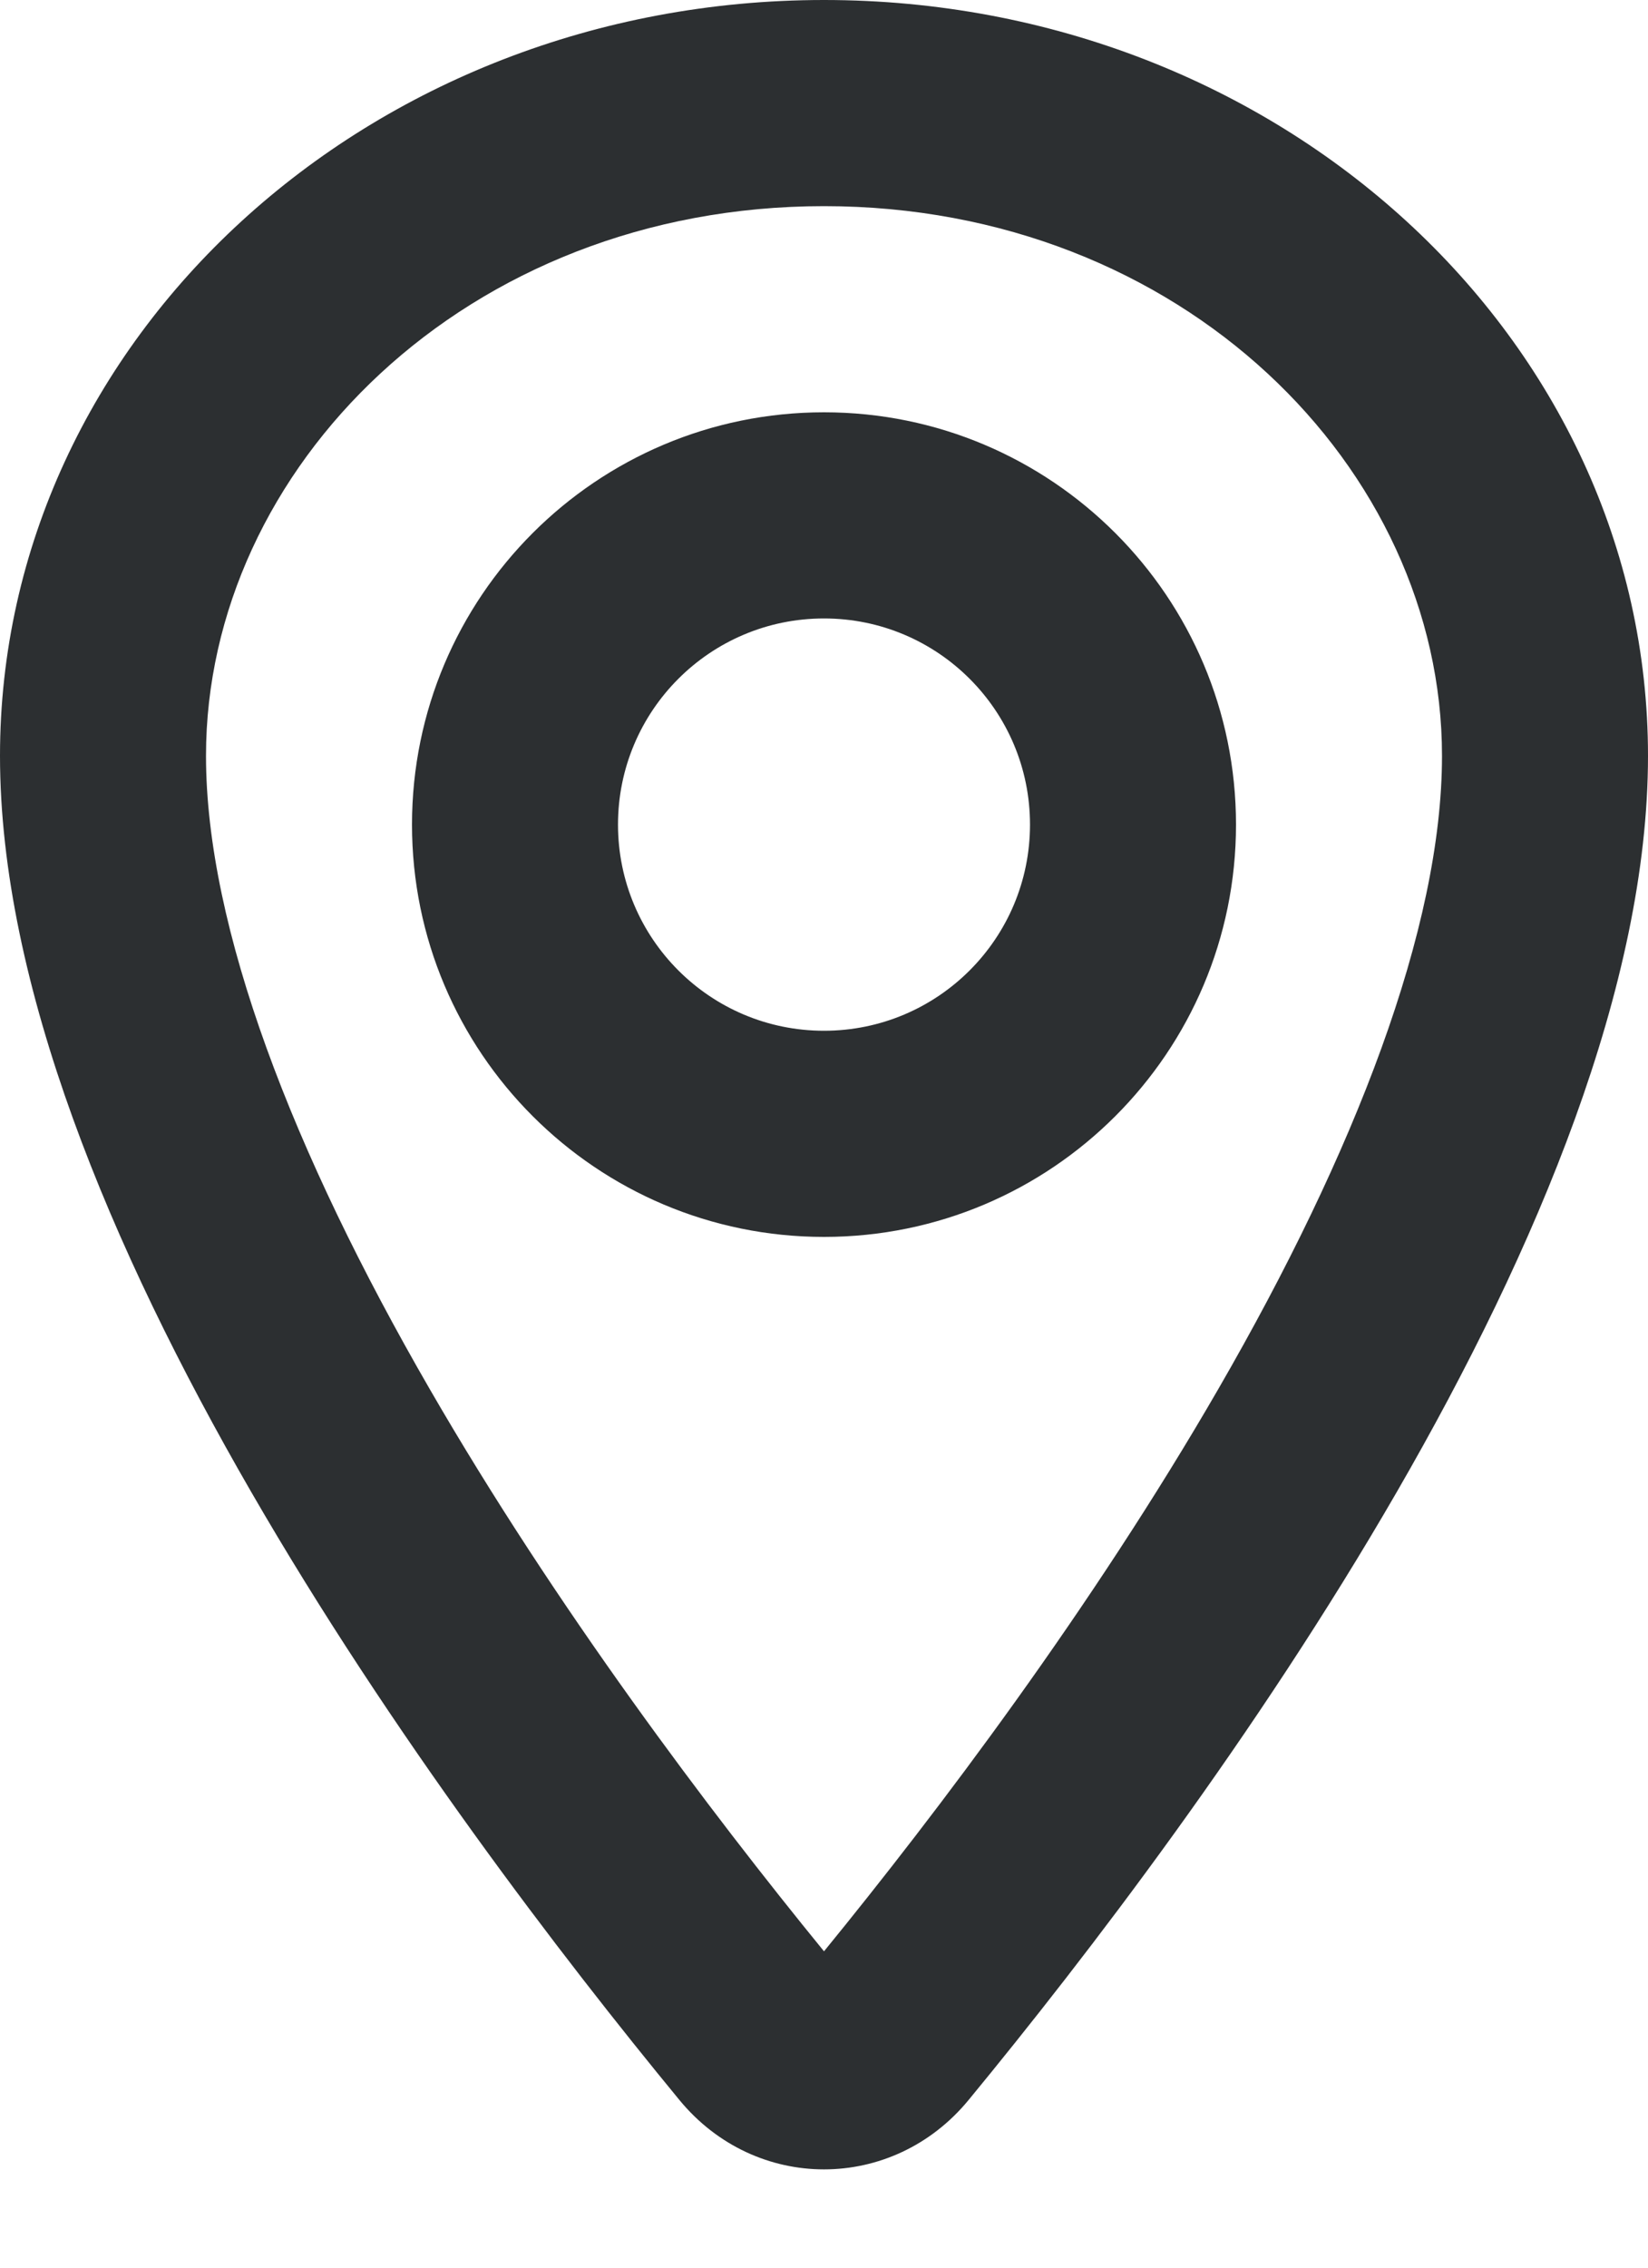<svg width="16" height="22" viewBox="0 0 16 22" fill="none" xmlns="http://www.w3.org/2000/svg">
<path fill-rule="evenodd" clip-rule="evenodd" d="M14 7.333C14 9.002 13.154 11.182 11.831 13.471C10.599 15.603 9.102 17.581 8 18.931C6.898 17.581 5.401 15.603 4.169 13.471C2.846 11.182 2 9.002 2 7.333C2 4.548 4.519 2 8 2C11.481 2 14 4.548 14 7.333ZM16 7.333C16 11.77 11.699 17.586 9.404 20.373C8.665 21.271 7.335 21.271 6.596 20.373C4.301 17.586 0 11.77 0 7.333C0 3.283 3.582 0 8 0C12.418 0 16 3.283 16 7.333ZM10 8C10 9.105 9.105 10 8 10C6.895 10 6 9.105 6 8C6 6.895 6.895 6 8 6C9.105 6 10 6.895 10 8ZM12 8C12 10.209 10.209 12 8 12C5.791 12 4 10.209 4 8C4 5.791 5.791 4 8 4C10.209 4 12 5.791 12 8Z" fill="#2C2F31"/>
</svg>